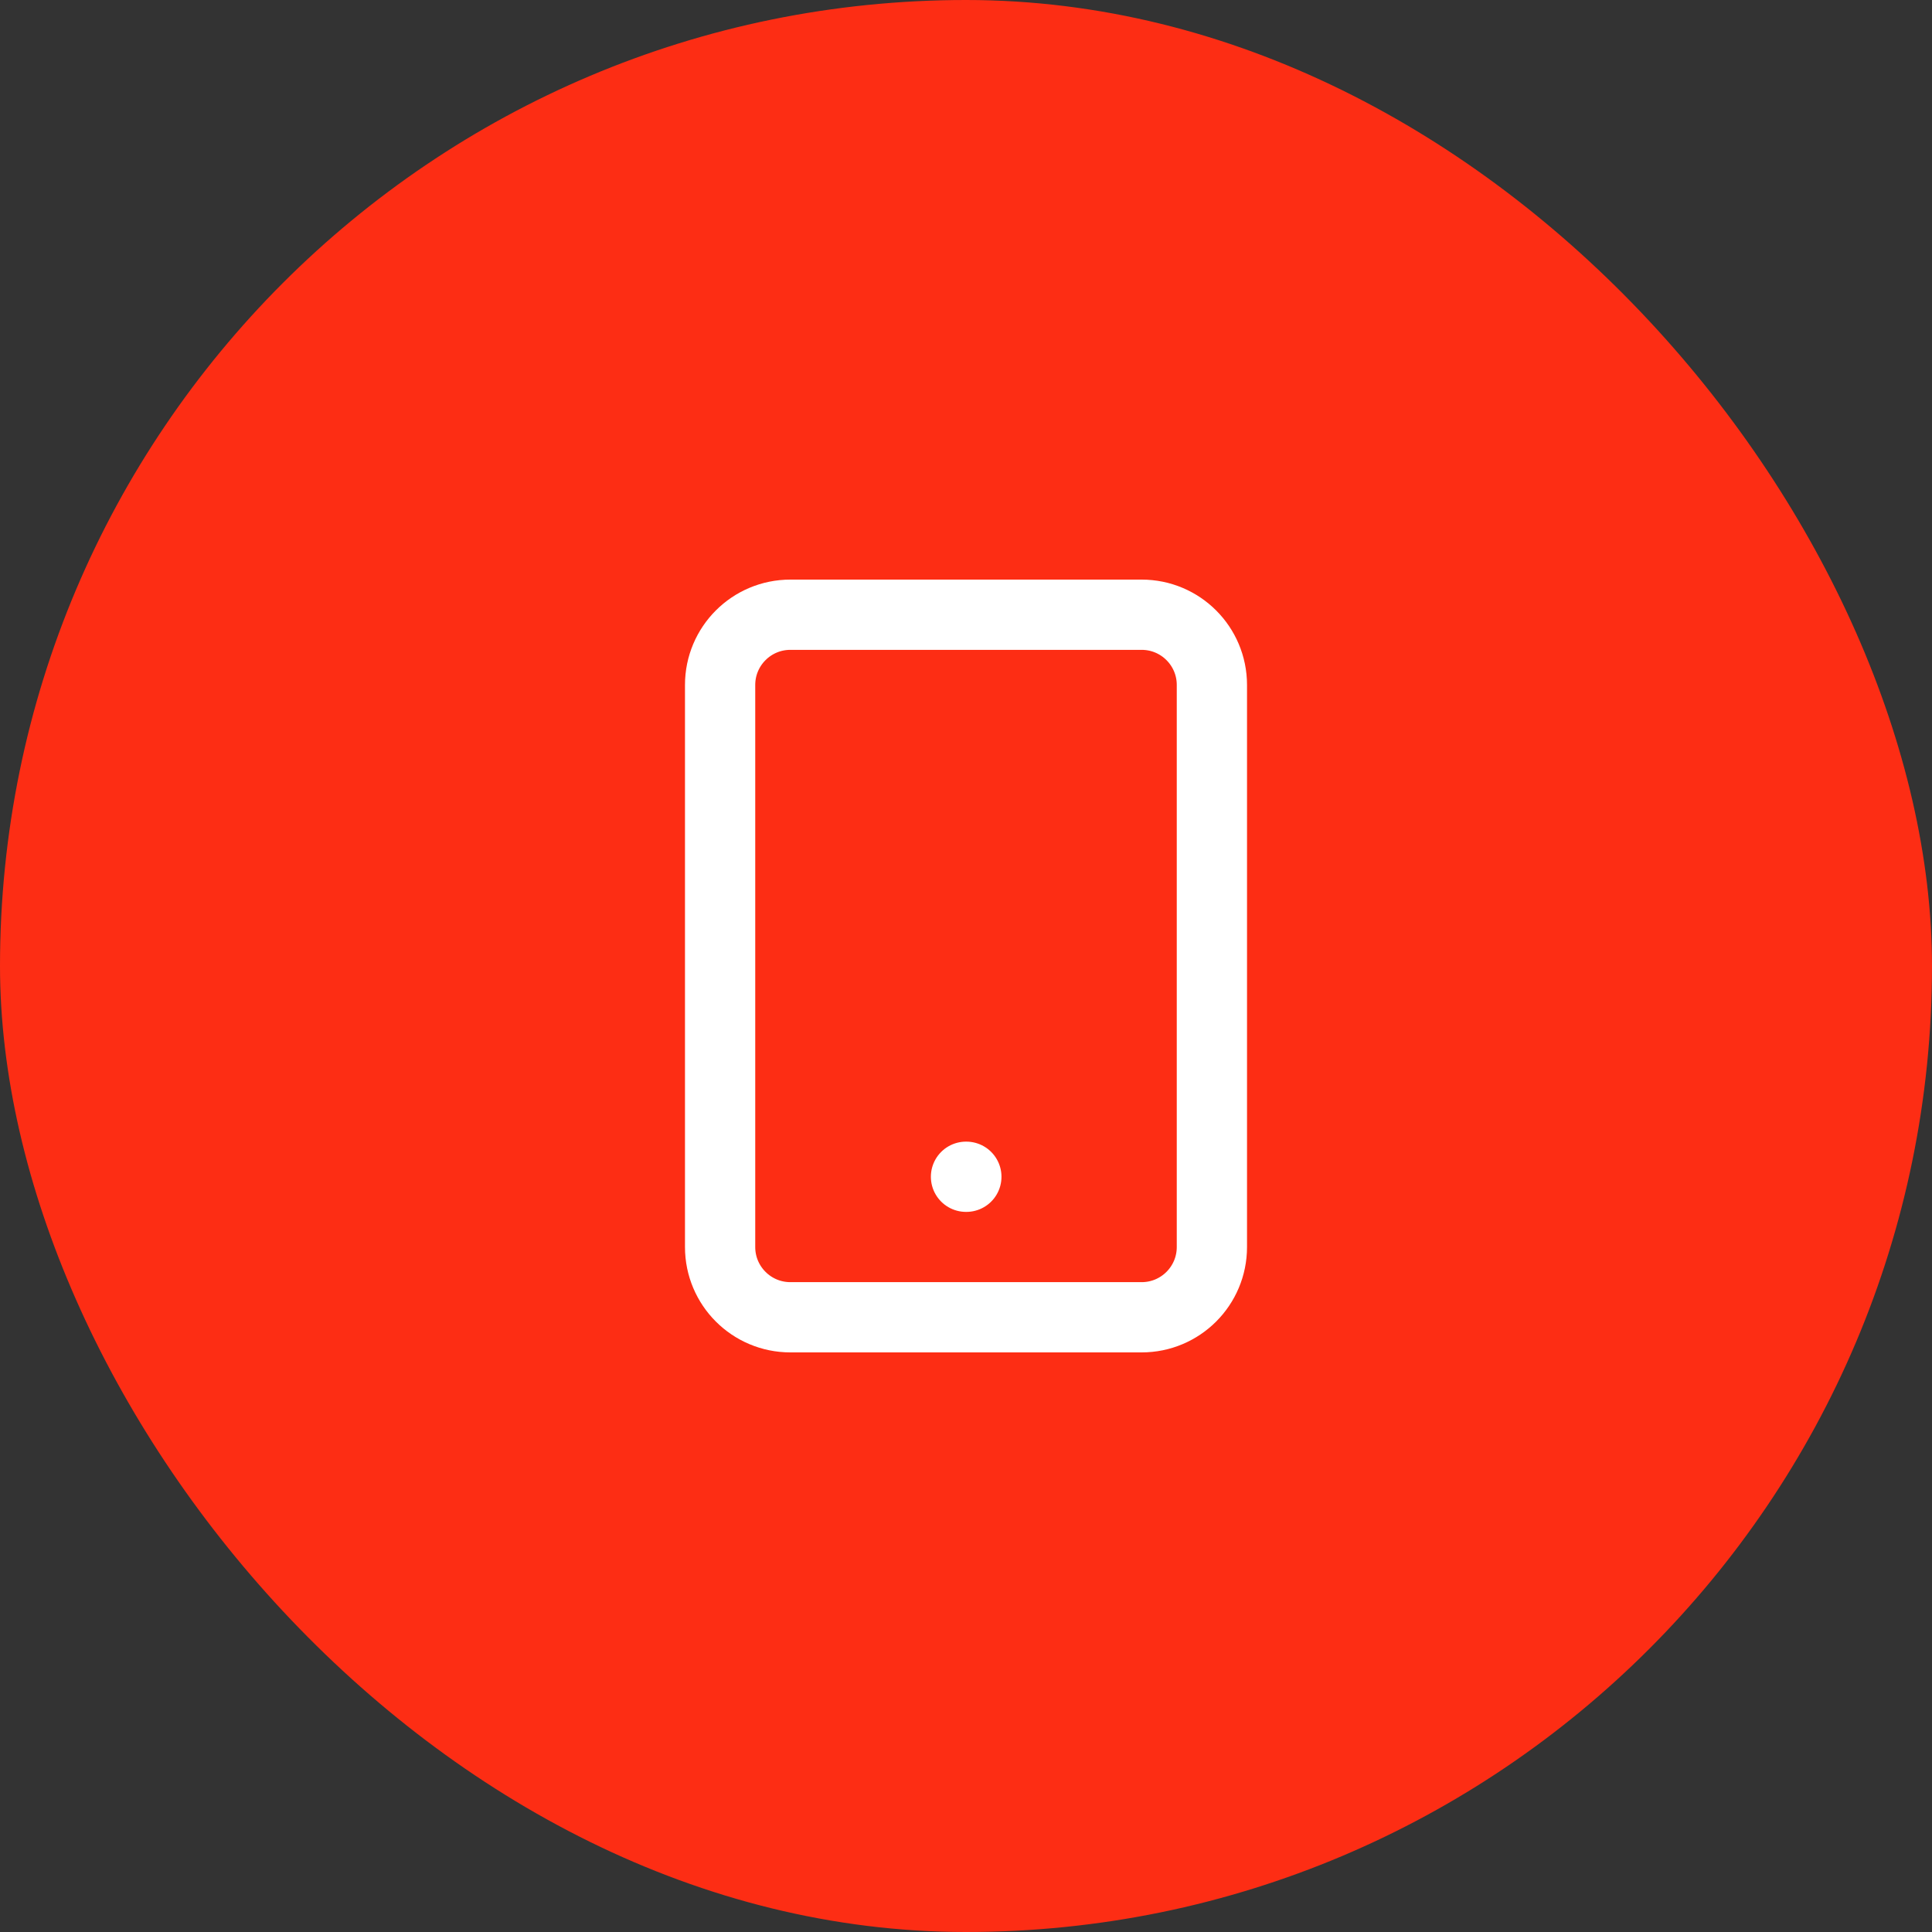 <svg width="55" height="55" viewBox="0 0 55 55" fill="none" xmlns="http://www.w3.org/2000/svg">
<rect x="0" y="0" width="55" height="55" fill="#333333" stroke="none"/>
<rect width="55" height="55" rx="27.5" fill="#FD2D14"/>
<path d="M27.5 33.5H27.51M22.5 17.5H32.5C33.605 17.5 34.5 18.395 34.5 19.5V35.5C34.5 36.605 33.605 37.5 32.5 37.5H22.5C21.395 37.5 20.5 36.605 20.5 35.5V19.5C20.5 18.395 21.395 17.5 22.5 17.5Z" stroke="white" stroke-width="2" stroke-linecap="round" stroke-linejoin="round"/>
</svg>
